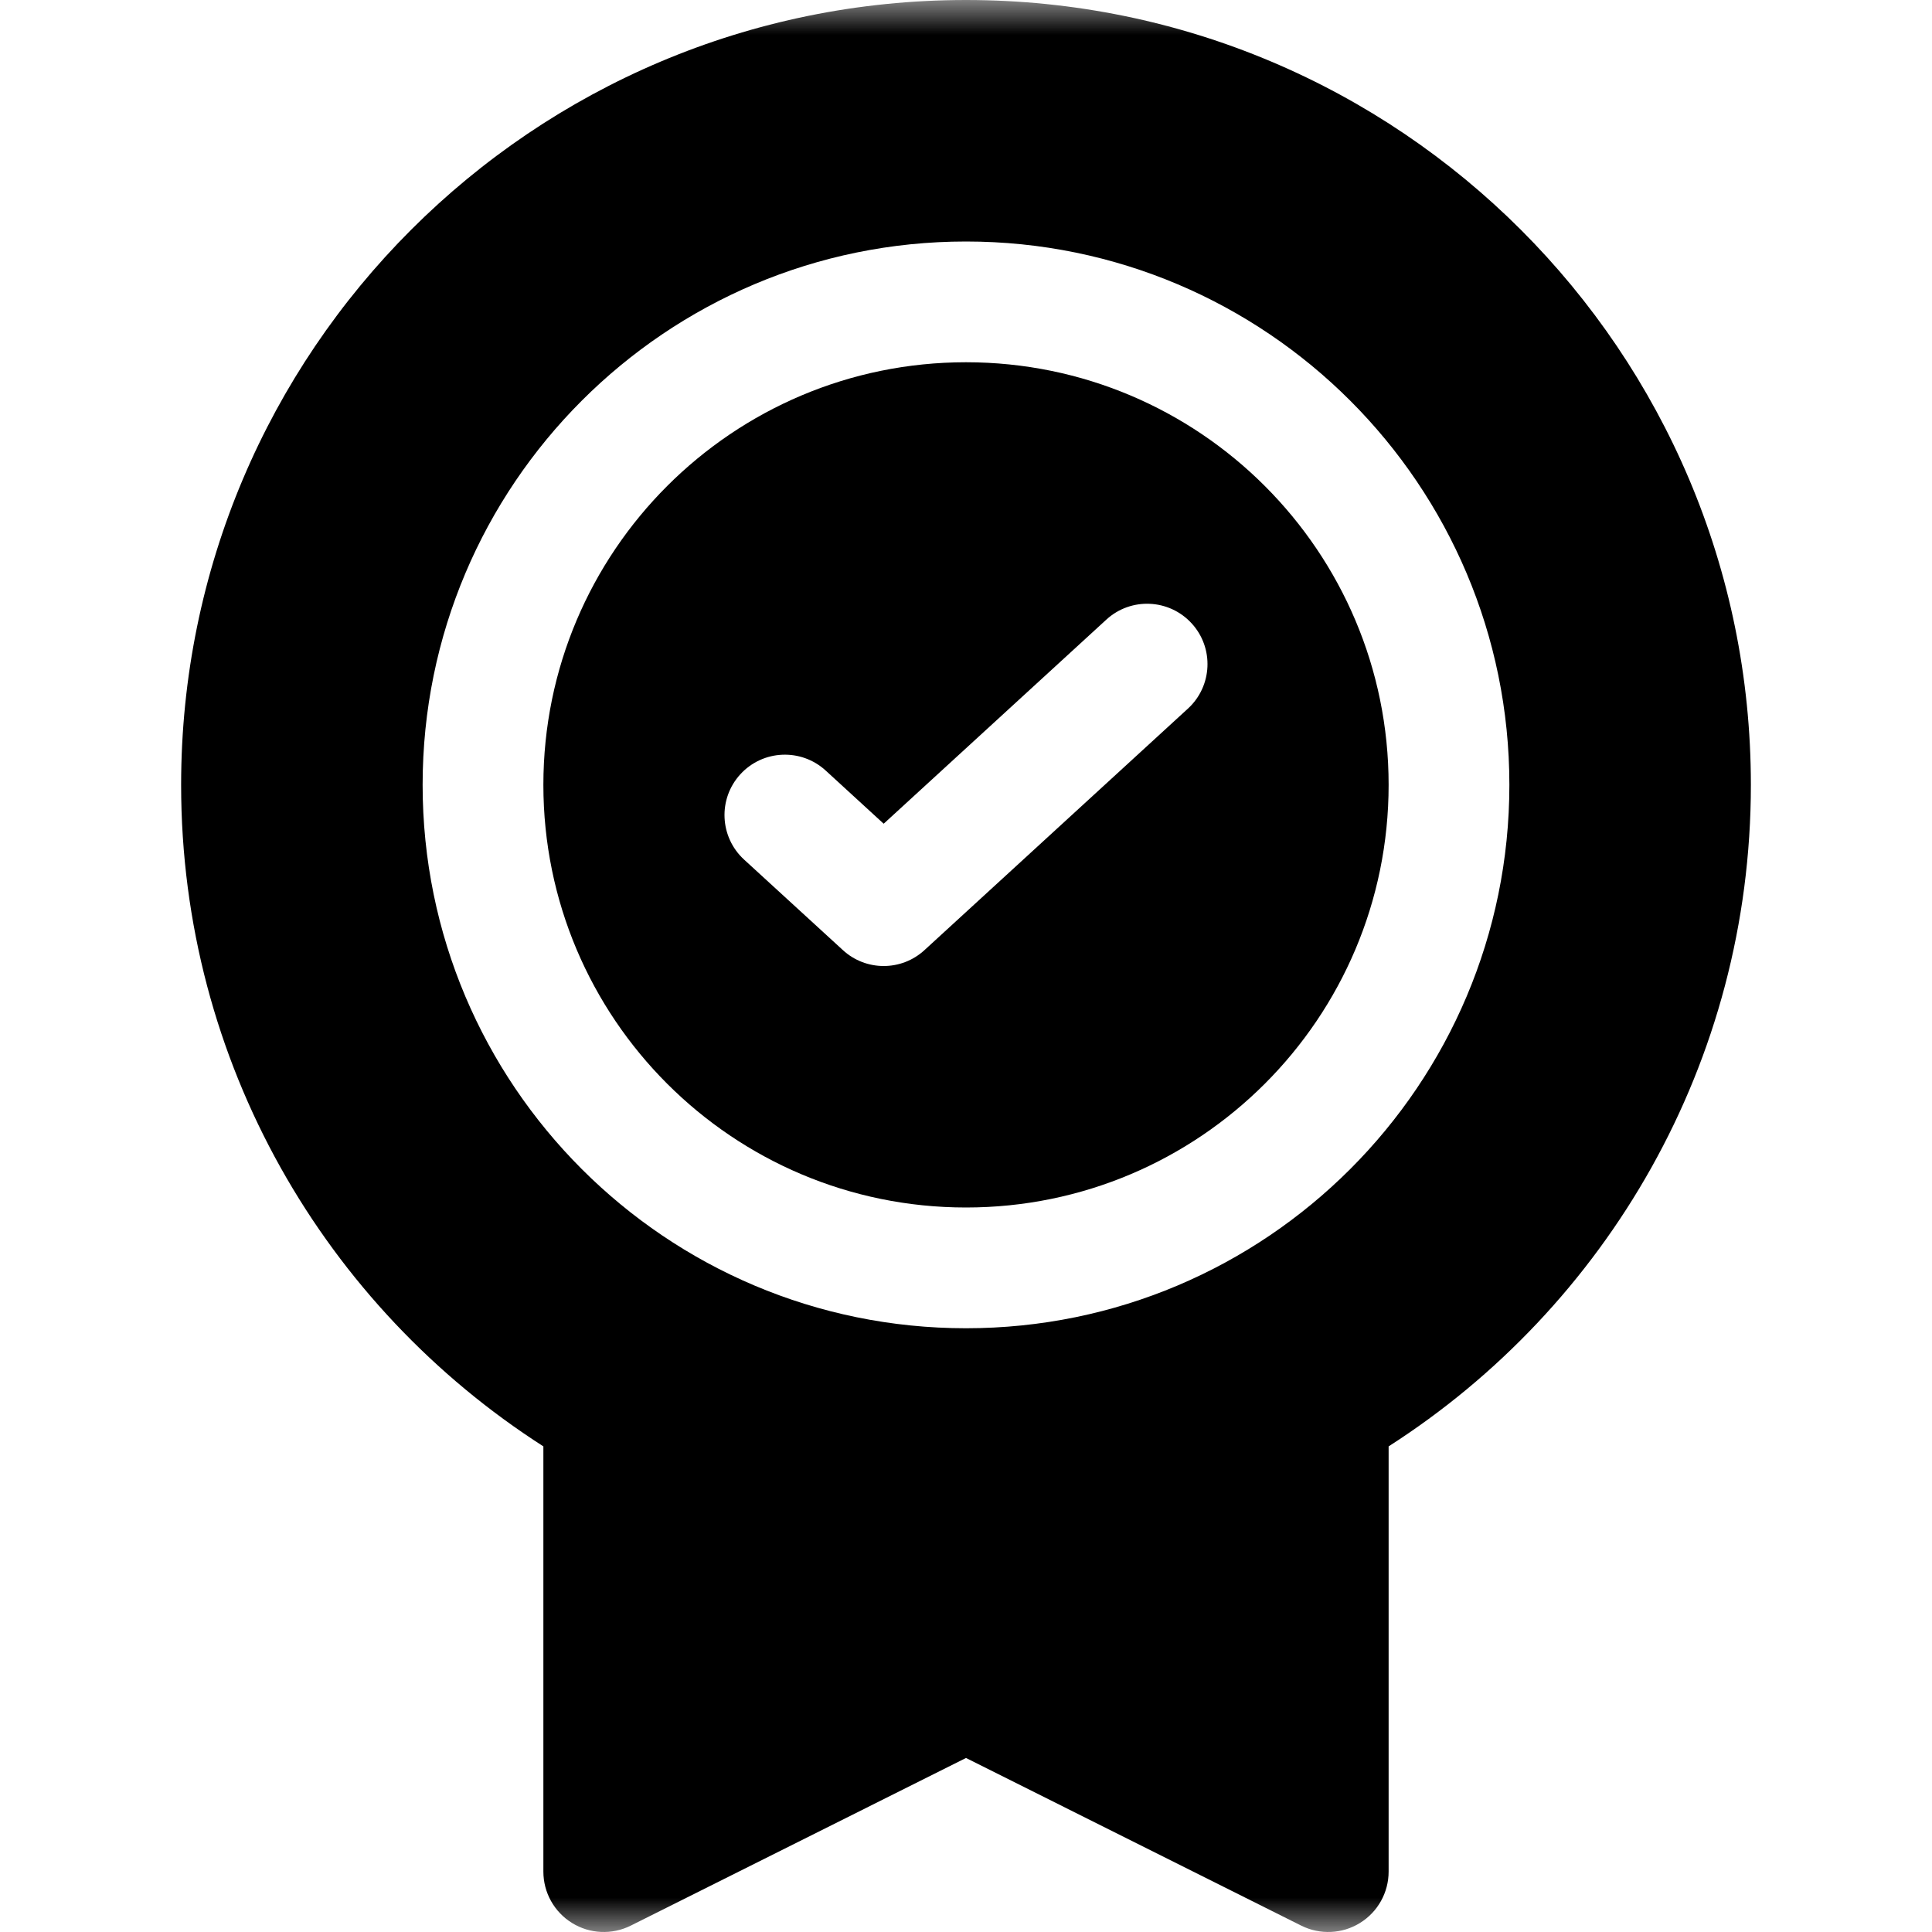 <svg xmlns="http://www.w3.org/2000/svg" width="28" height="28" viewBox="0 0 28 28" fill="none"><mask id="mask0_2215_5218" style="mask-type:luminance" maskUnits="userSpaceOnUse" x="0" y="0" width="28" height="28"><path d="M0 0H28V28H0V0Z" fill="white"></path></mask><g mask="url(#mask0_2215_5218)"><path fill-rule="evenodd" clip-rule="evenodd" d="M20.125 11.375C20.125 14.758 17.383 17.5 14 17.5C10.617 17.5 7.875 14.758 7.875 11.375C7.875 7.992 10.617 5.25 14 5.25C17.383 5.25 20.125 7.992 20.125 11.375ZM17.216 10.27L13.398 13.77C13.064 14.077 12.55 14.077 12.216 13.77L10.784 12.458C10.428 12.131 10.403 11.578 10.73 11.221C11.056 10.865 11.61 10.841 11.966 11.167L12.807 11.938L16.034 8.98C16.39 8.653 16.944 8.678 17.27 9.034C17.597 9.39 17.572 9.944 17.216 10.27Z" fill="black"></path><path fill-rule="evenodd" clip-rule="evenodd" d="M14 0C7.718 0 2.625 5.093 2.625 11.375C2.625 15.402 4.718 18.94 7.875 20.962V27.125C7.875 27.428 8.032 27.71 8.29 27.869C8.548 28.029 8.87 28.043 9.141 27.908L14 25.478L18.859 27.908C19.13 28.043 19.452 28.029 19.71 27.869C19.968 27.71 20.125 27.428 20.125 27.125V20.962C23.282 18.94 25.375 15.402 25.375 11.375C25.375 5.093 20.282 0 14 0ZM14 19.25C18.349 19.25 21.875 15.724 21.875 11.375C21.875 7.026 18.349 3.5 14 3.5C9.651 3.5 6.125 7.026 6.125 11.375C6.125 15.724 9.651 19.25 14 19.25Z" fill="black"></path></g></svg>
